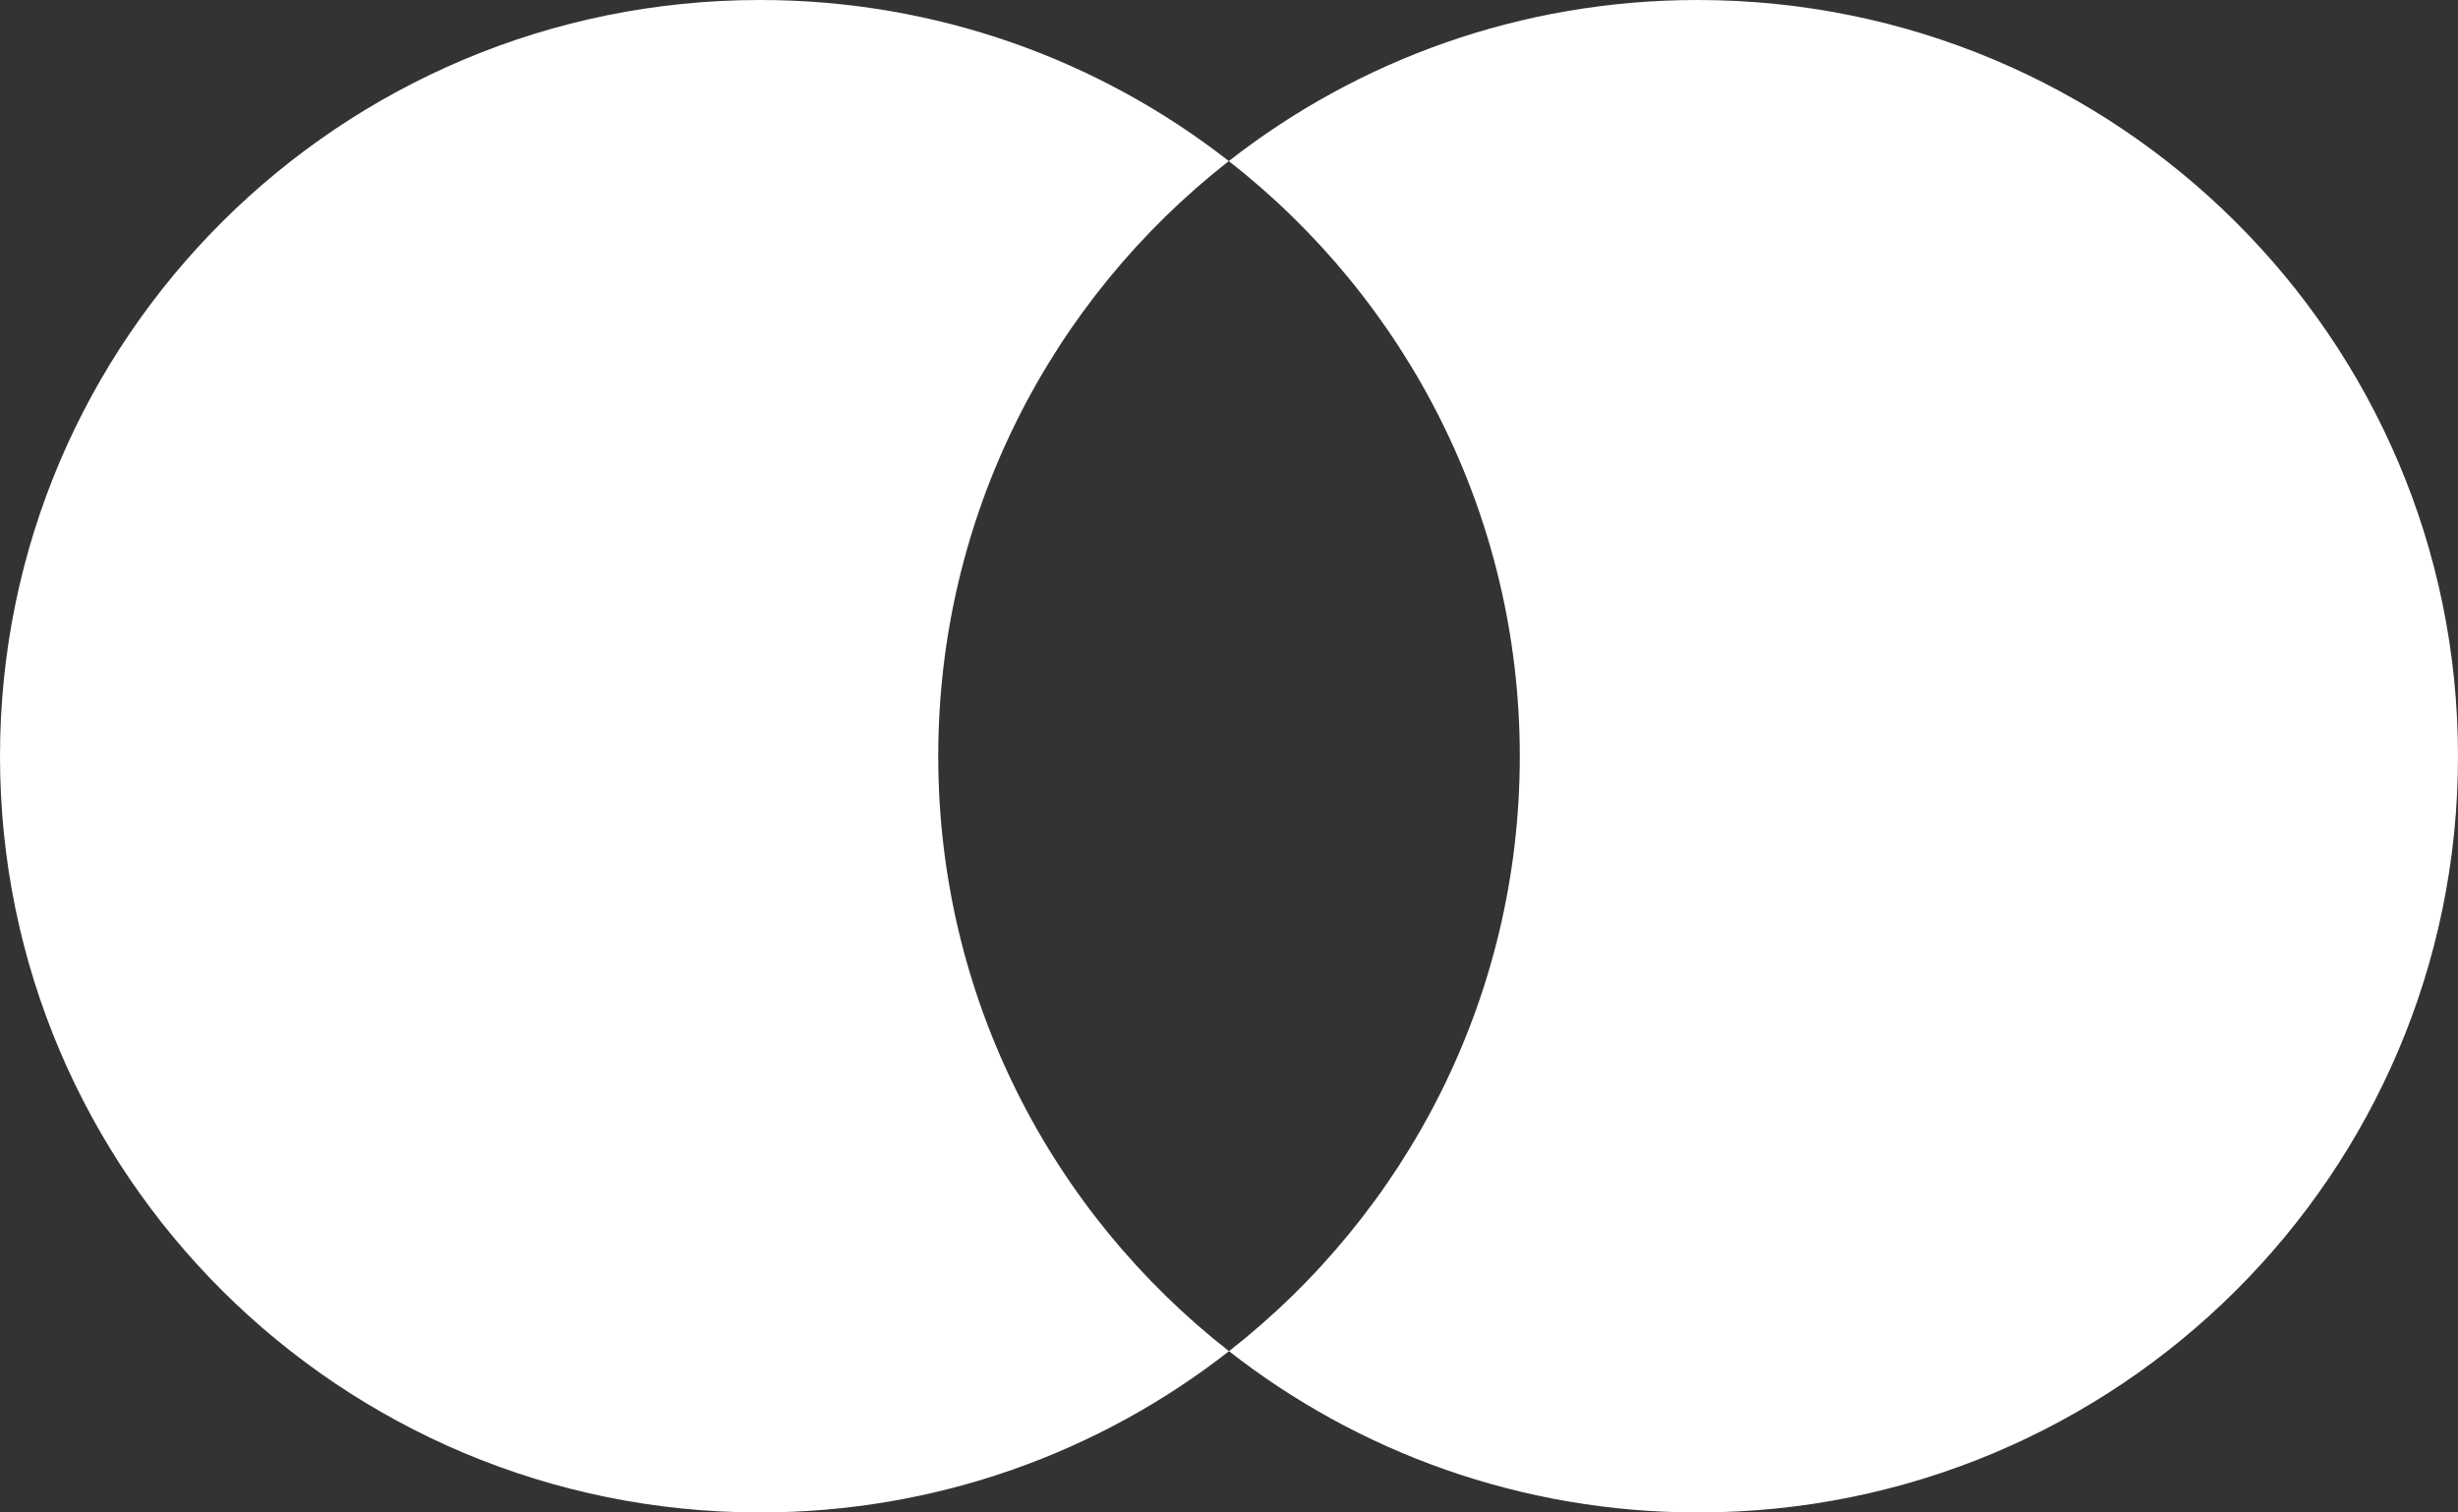 <svg width="65" height="40" viewBox="0 0 65 40" fill="none" xmlns="http://www.w3.org/2000/svg">
<rect x="0" y="0" width="65" height="40" fill="#333333" stroke="none"/>
<path d="M20.095 0C24.774 0 29.08 1.591 32.495 4.26C27.814 7.921 24.811 13.61 24.811 20C24.811 26.388 27.818 32.074 32.5 35.735C29.084 38.407 24.776 40 20.095 40C8.998 40 1.32784e-06 31.049 0 20C0 8.951 8.998 0 20.095 0ZM44.891 0C55.988 0 65 8.951 65 20C65 31.049 56.002 40 44.905 40C40.224 40 35.916 38.407 32.5 35.735C37.182 32.074 40.19 26.388 40.19 20C40.19 13.609 37.18 7.921 32.495 4.26C35.908 1.591 40.212 8.32643e-05 44.891 0Z" fill="white"/>
</svg>
